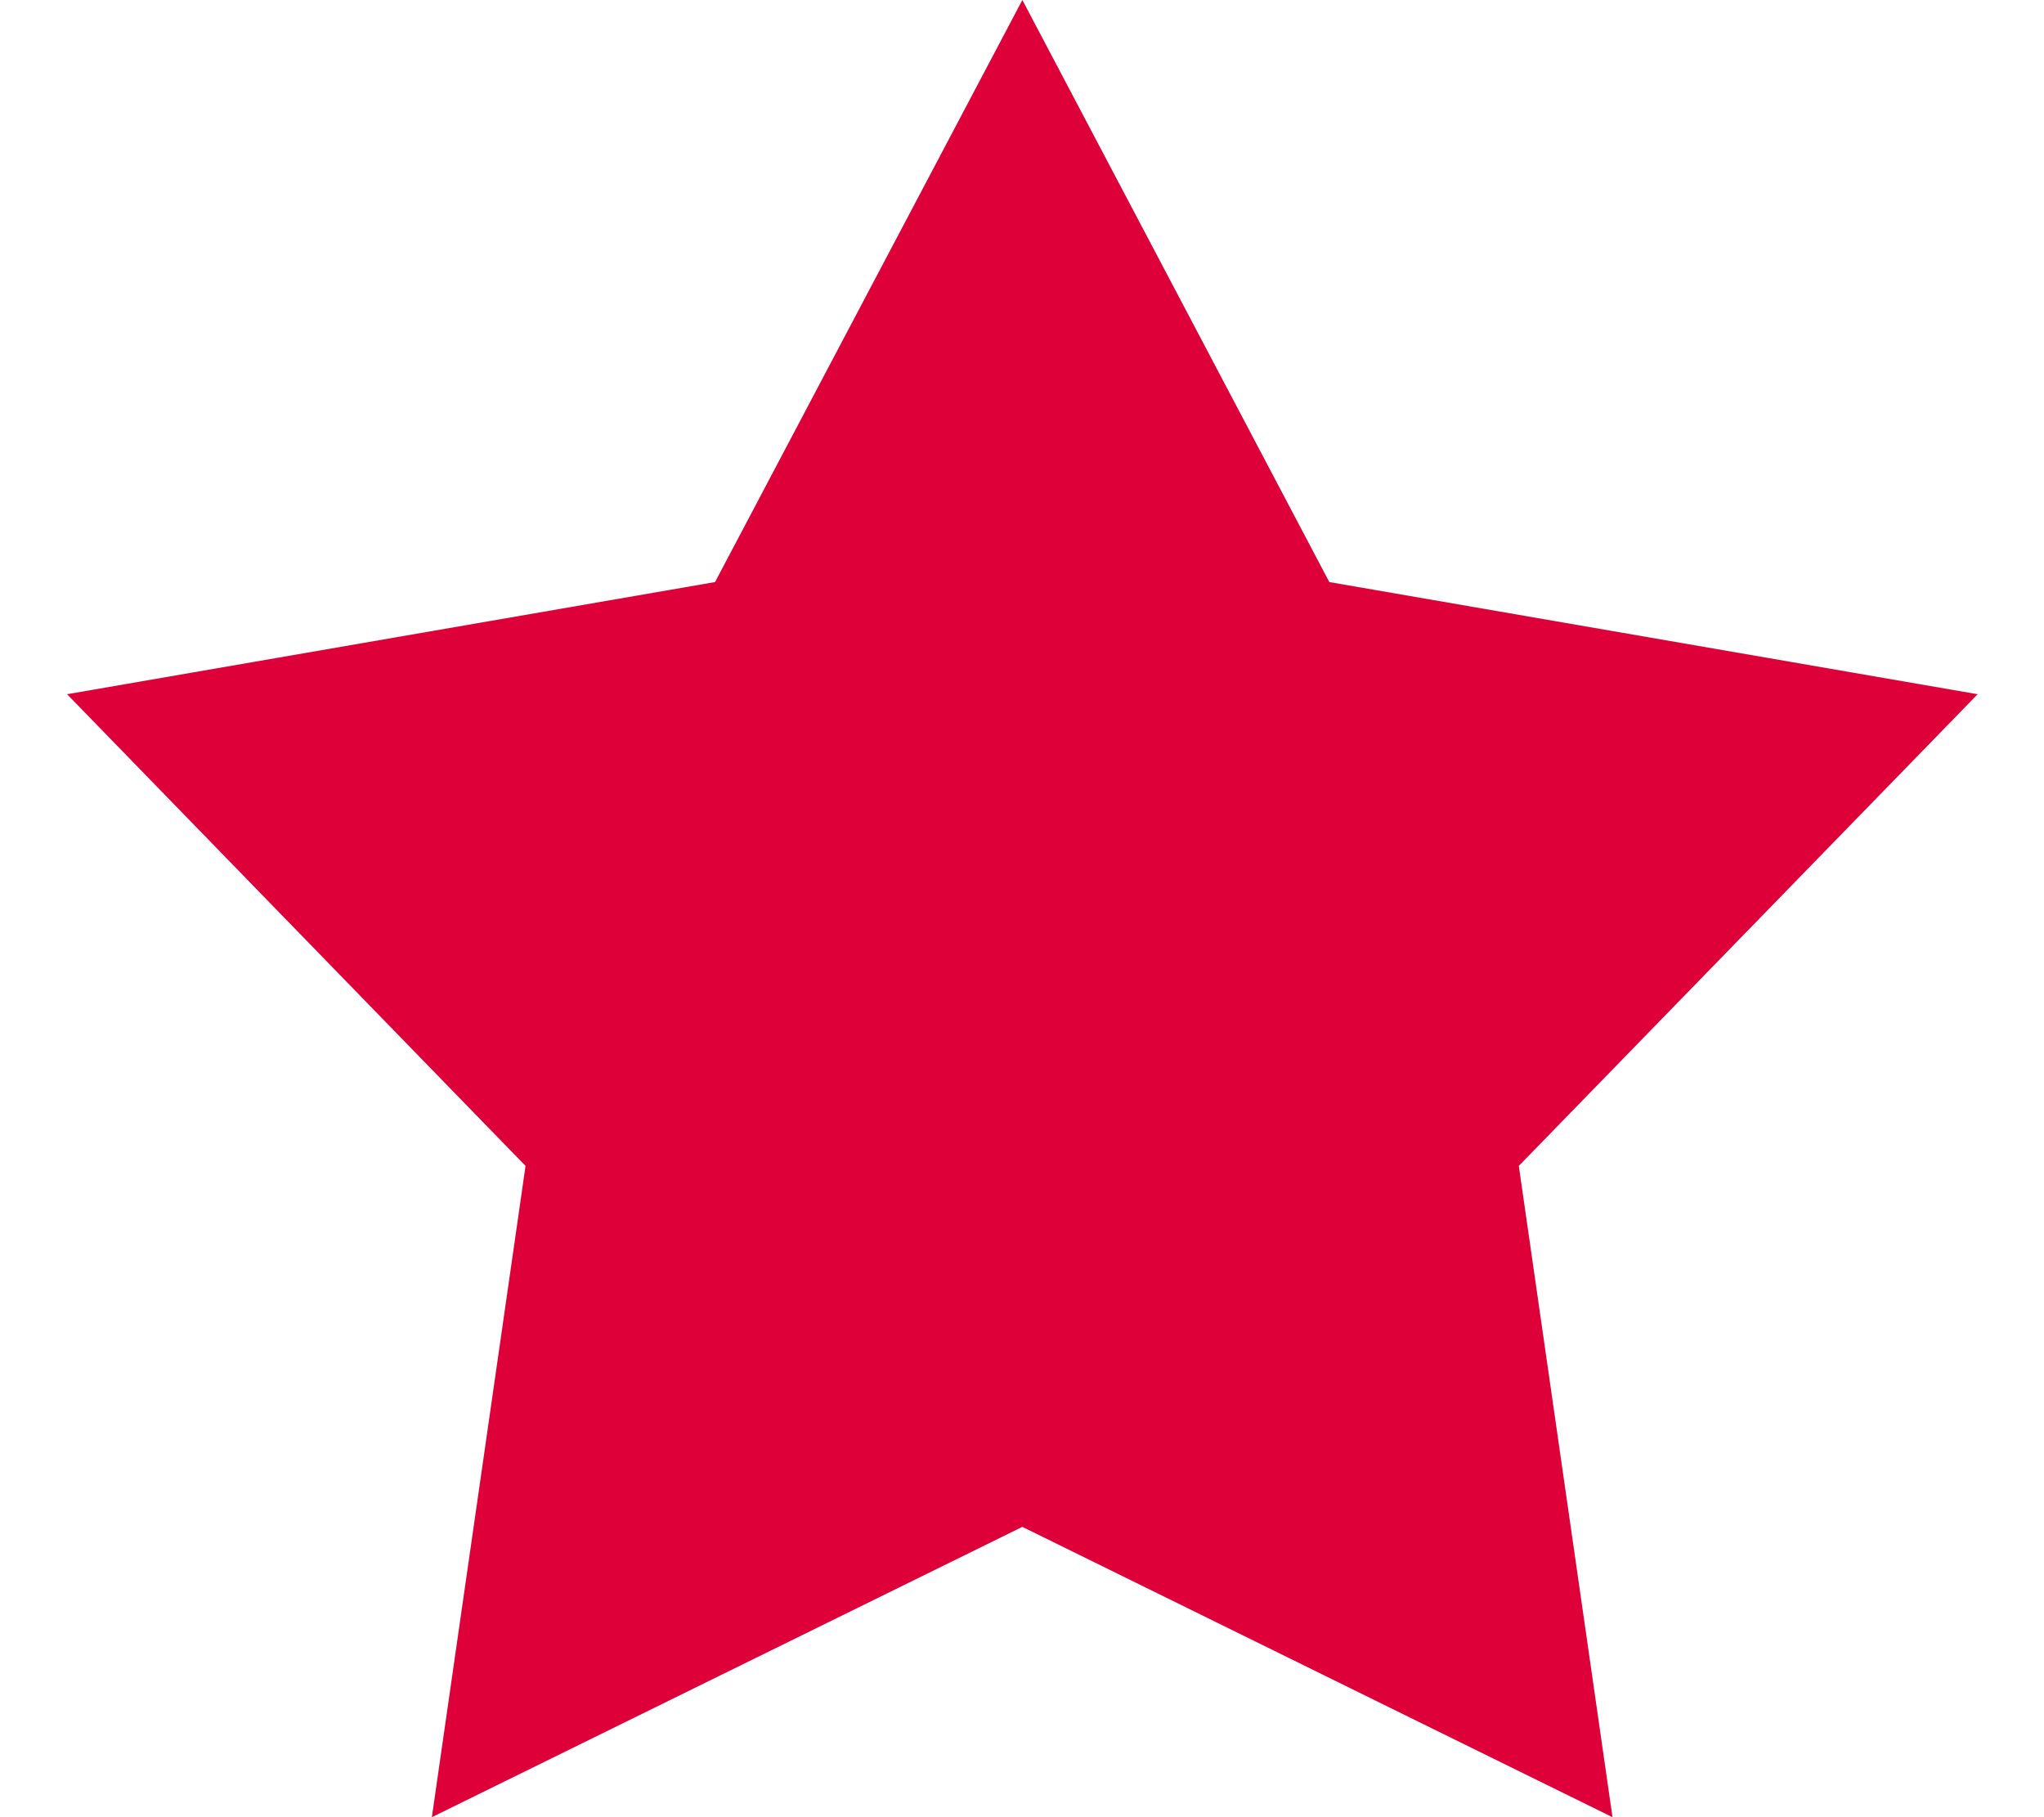 <?xml version="1.0"?>
<svg xmlns="http://www.w3.org/2000/svg" viewBox="0 0 576 512" width="45" height="40"><path fill="#de0039" d="M288.1 0l86.5 164 182.7 31.6L428 328.5 454.4 512 288.1 430.2 121.7 512l26.4-183.5L18.9 195.6 201.5 164 288.1 0z"/></svg>
